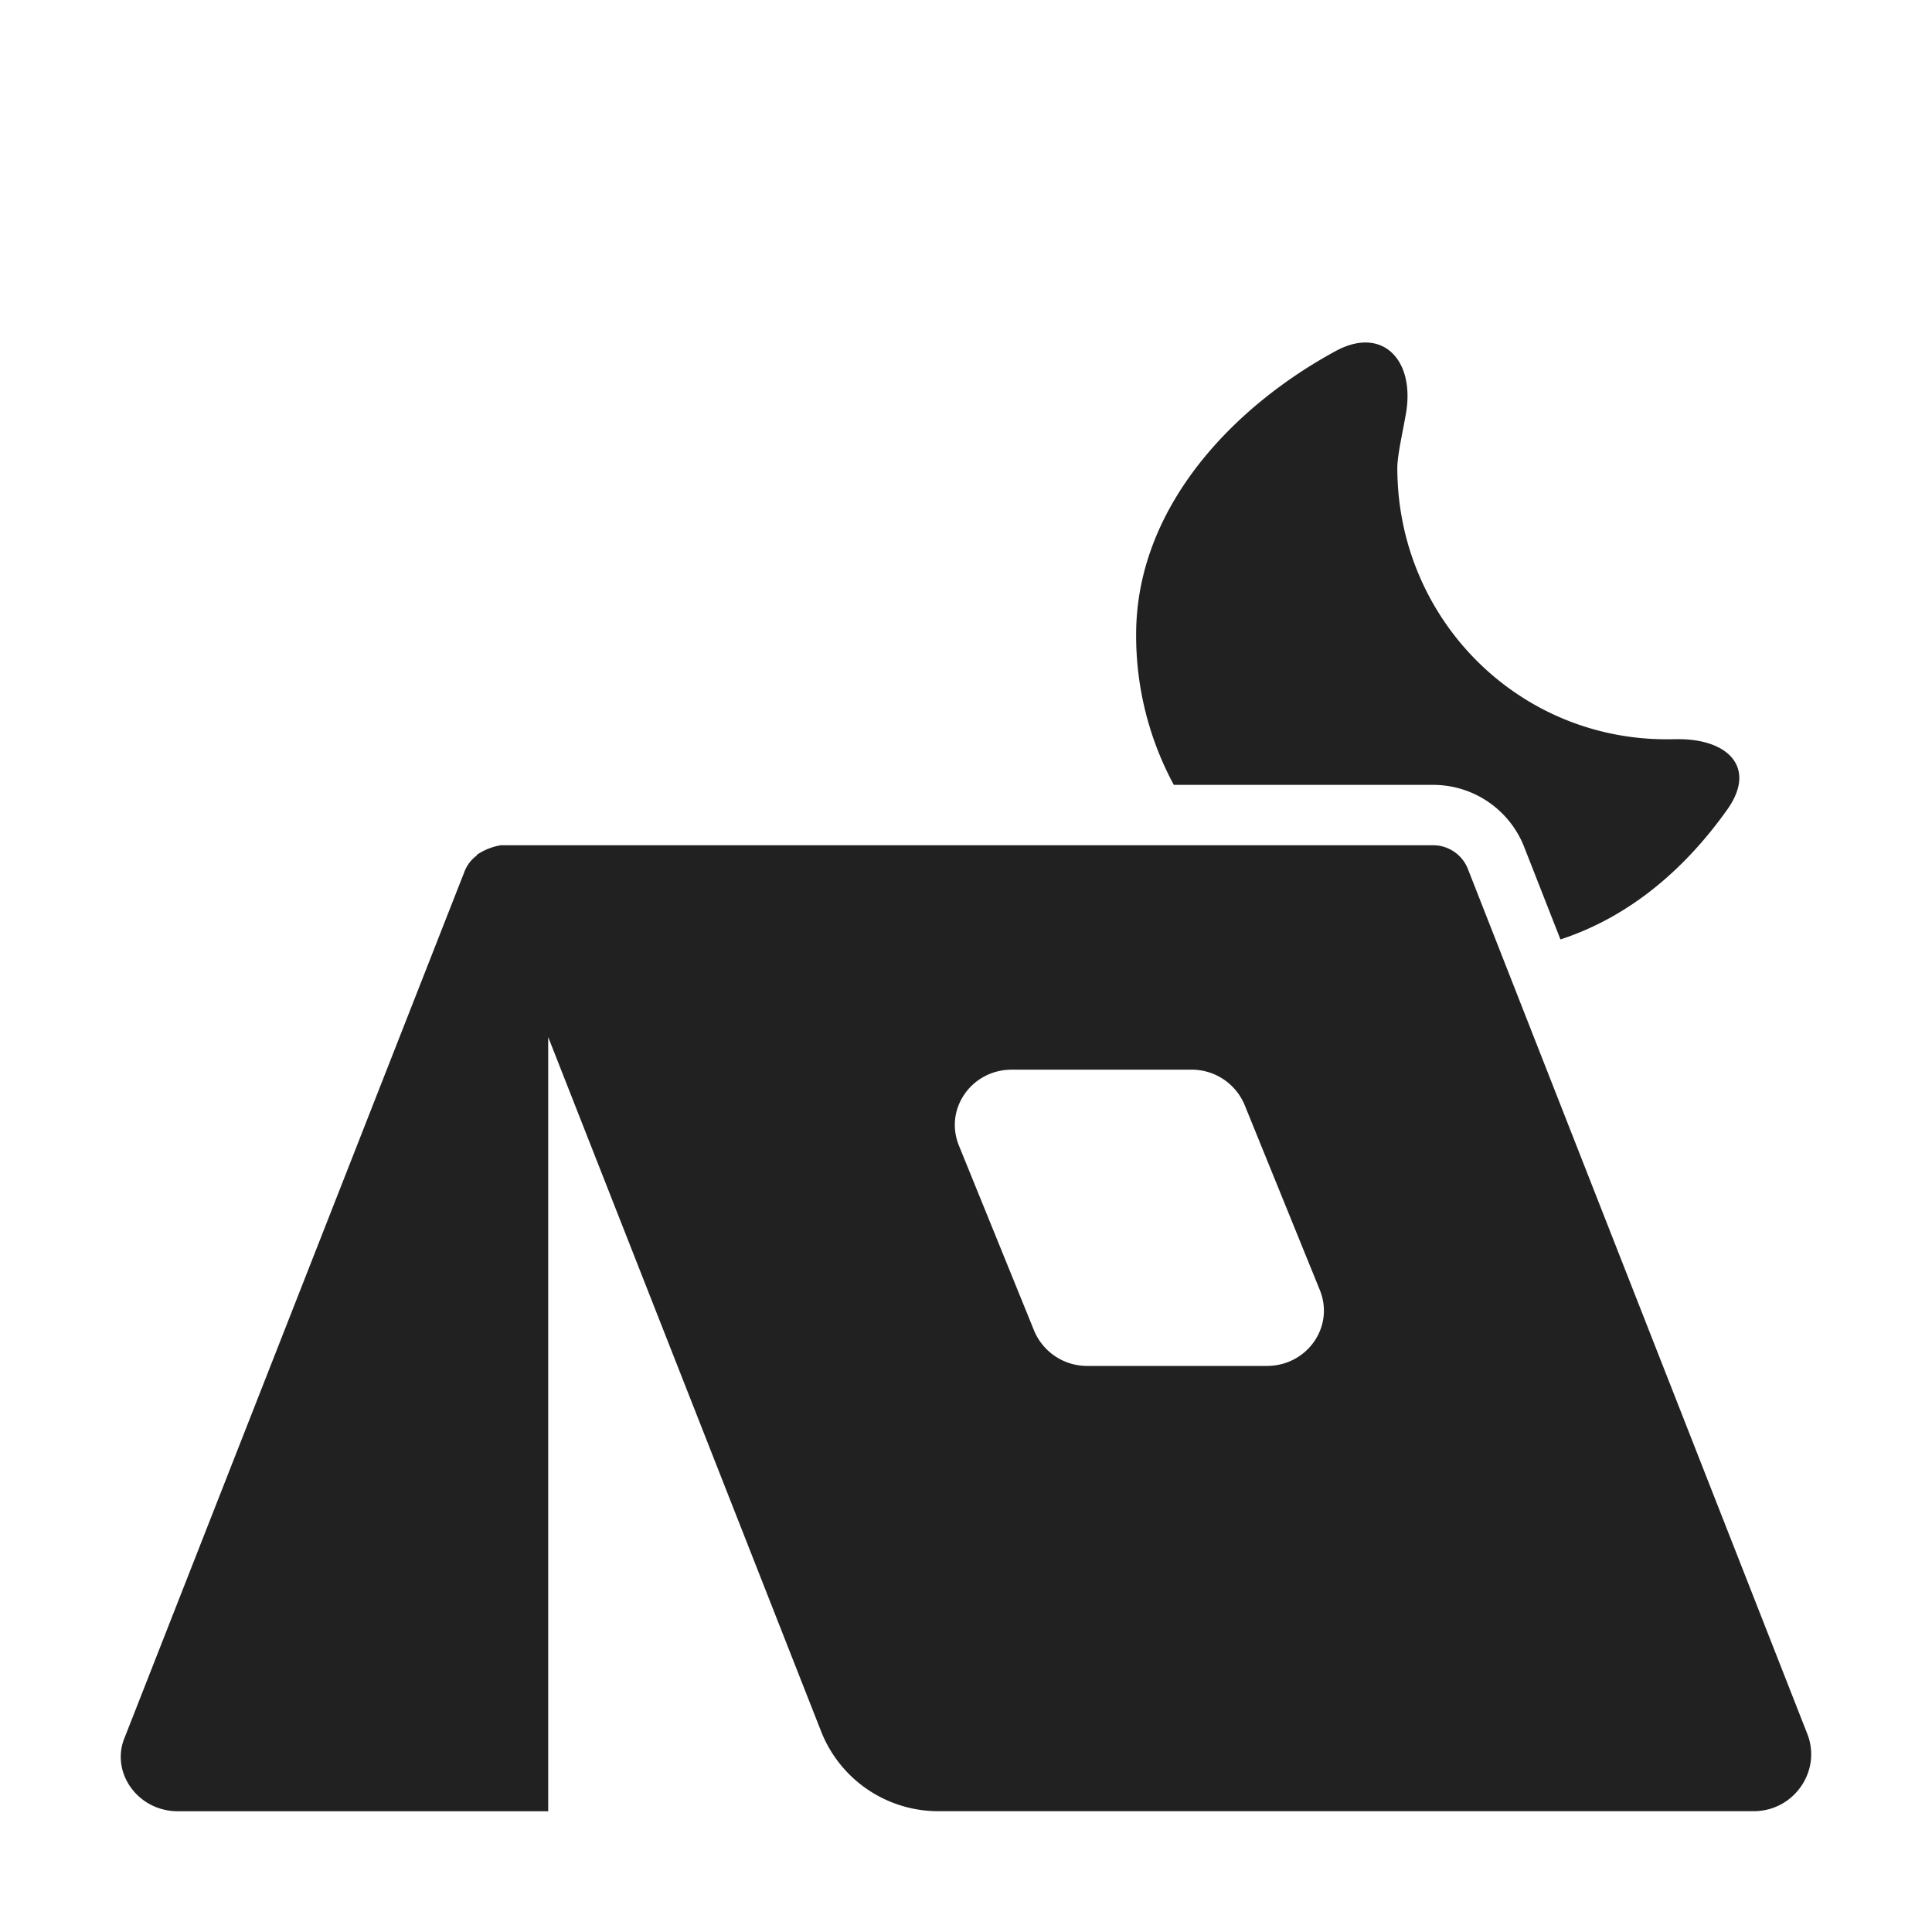 <svg xmlns="http://www.w3.org/2000/svg" fill="none" viewBox="0 0 32 32"><path fill="#212121" d="M27.737 12.244c.868-.025 1.375.457.872 1.165-.707.995-1.627 1.78-2.763 2.151l-.592-1.509A1.62 1.62 0 0 0 23.726 13h-4.284a5.2 5.2 0 0 1-.624-2.492c0-2.09 1.59-3.763 3.306-4.694.763-.414 1.298.133 1.17.991-.01.07-.03.168-.05.277-.045.231-.1.51-.1.665 0 2.485 1.978 4.498 4.463 4.498q.066 0 .13-.002"/><path fill="#212121" d="M8.296 14a1 1 0 0 0-.4.16l.003.008a.6.6 0 0 0-.211.282L2.07 28.766c-.252.58.208 1.234.875 1.234H9.08V17.177l4.521 11.502a2.085 2.085 0 0 0 1.957 1.32h13.489c.667 0 1.126-.667.889-1.277l-5.618-14.316a.62.62 0 0 0-.593-.406zm9.709 8.624a.95.95 0 0 1-.875-.58l-1.245-3.064c-.252-.61.207-1.263.874-1.263h2.98a.95.95 0 0 1 .874.58l1.245 3.064c.252.61-.207 1.263-.874 1.263z"/></svg>